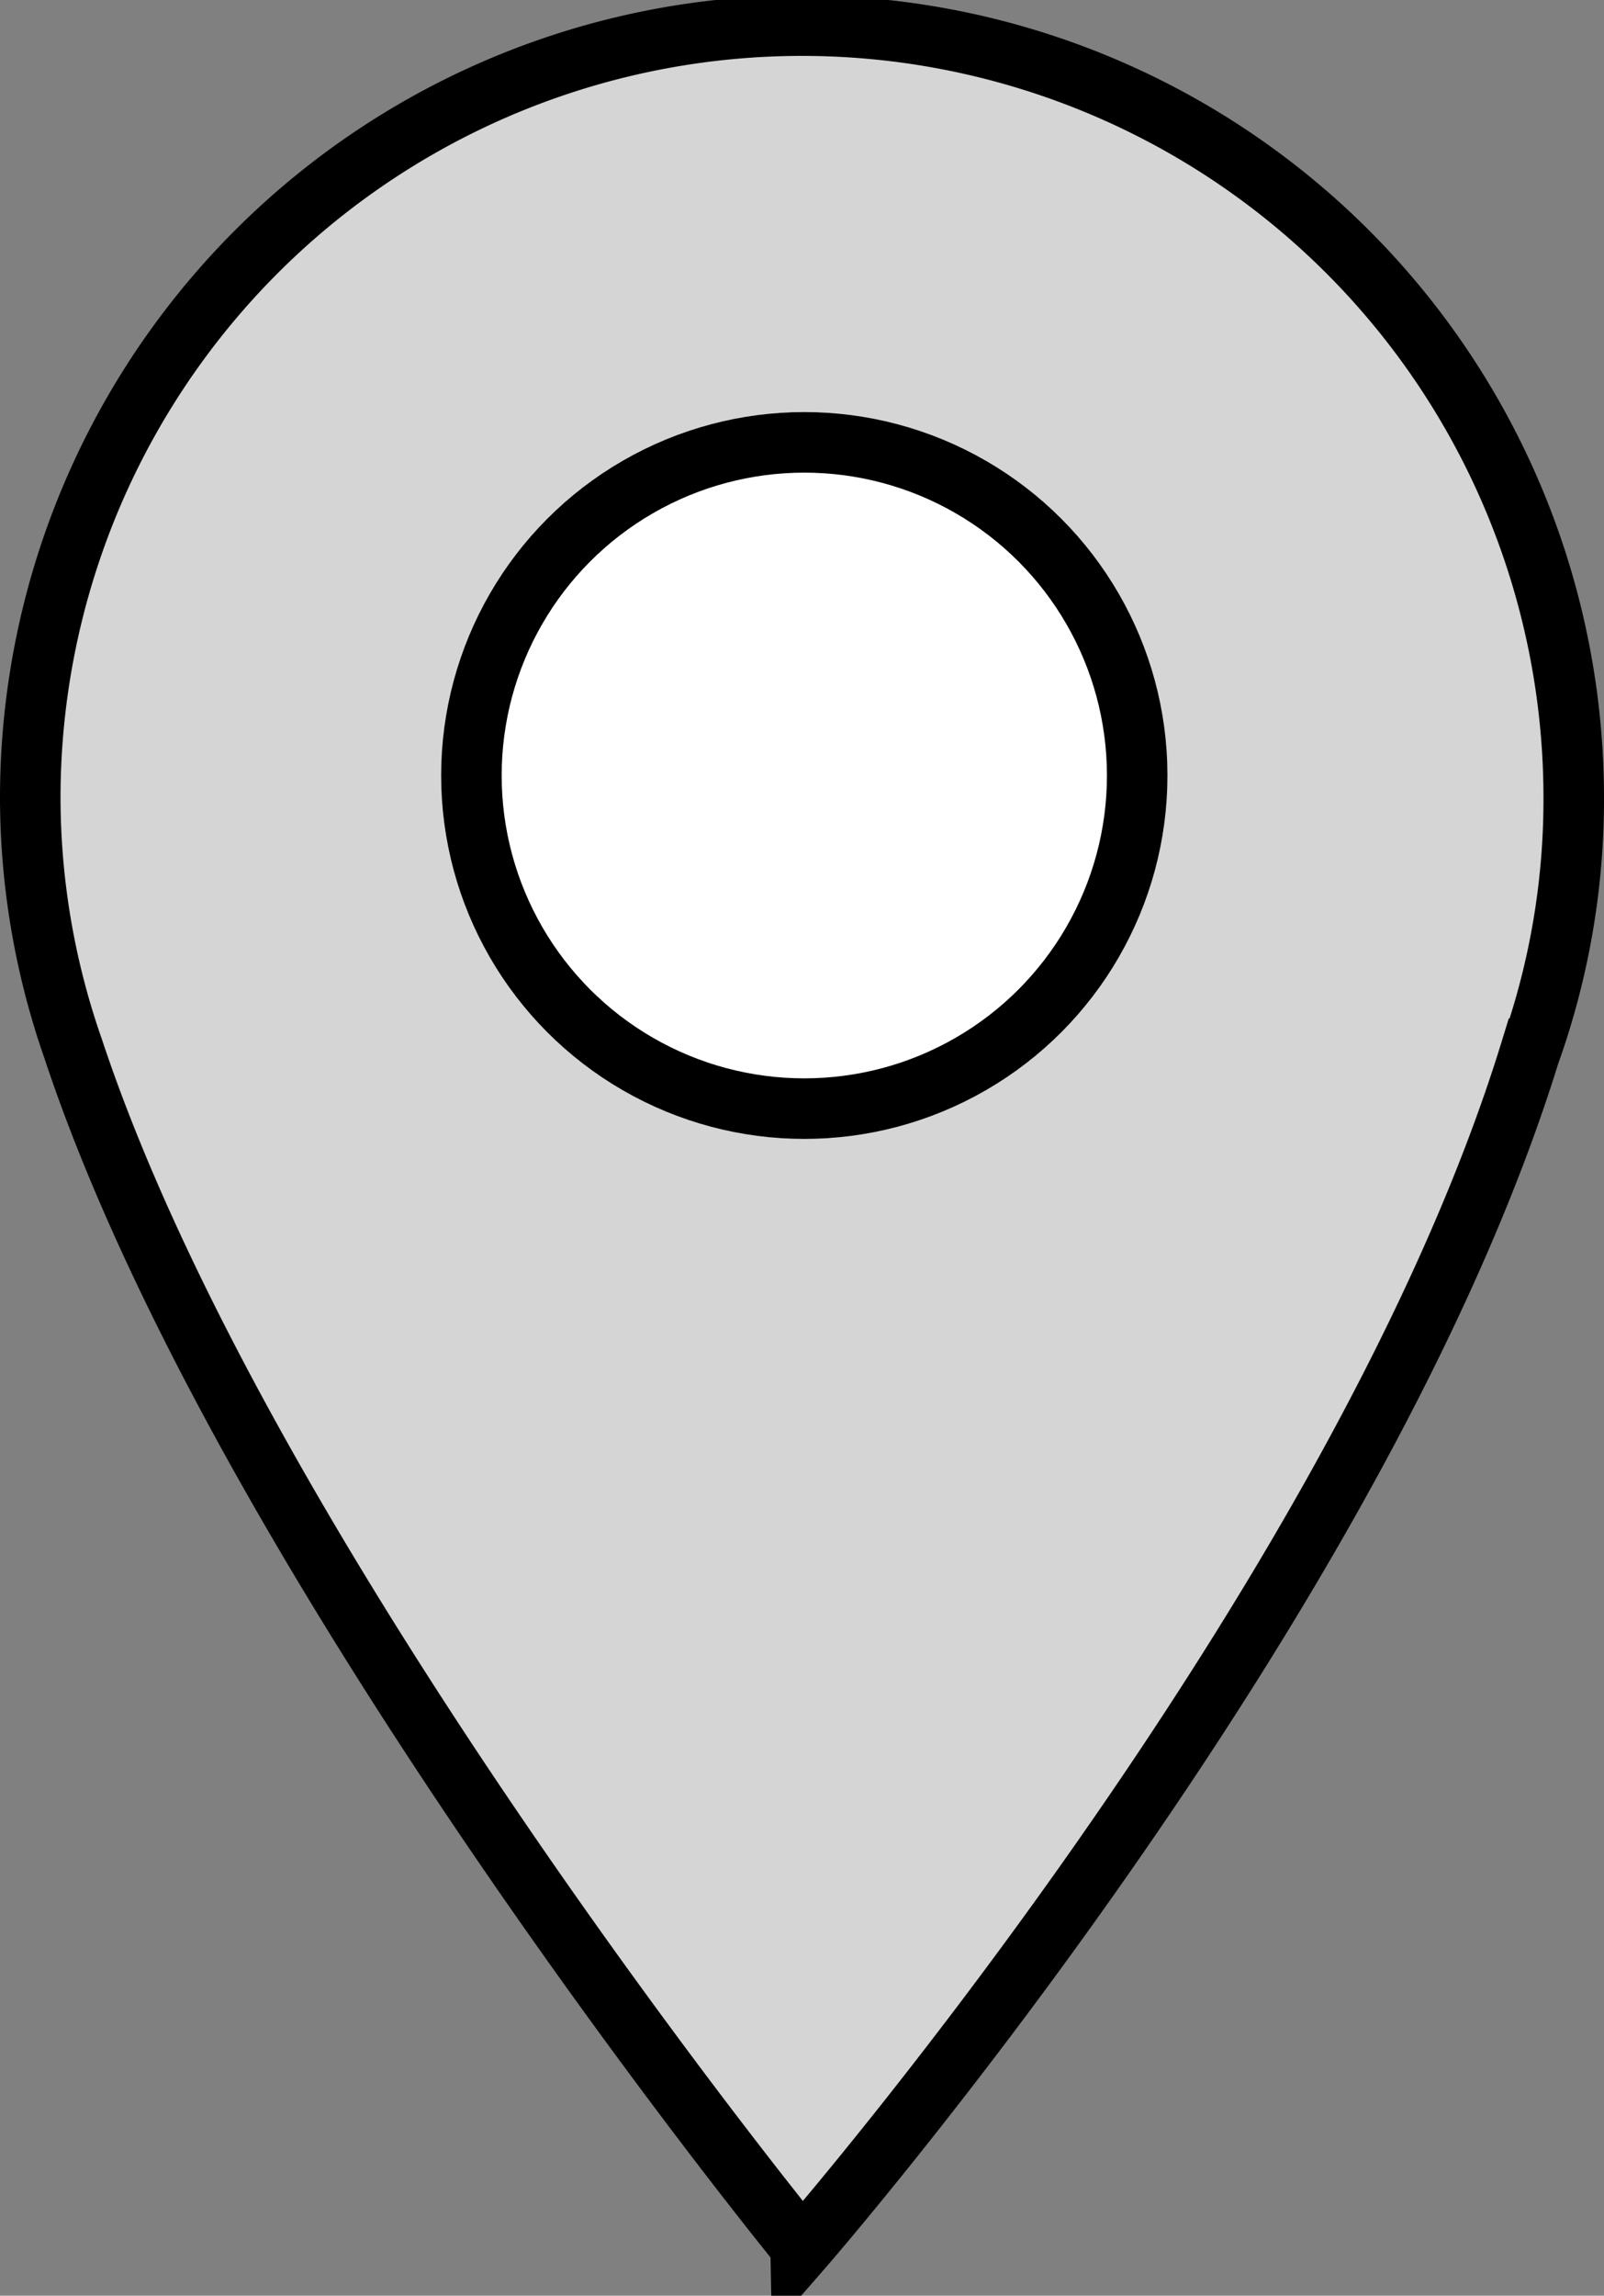 <svg xmlns="http://www.w3.org/2000/svg" width="26.5" height="37.901" viewBox="0 0 26.5 37.901">
  <rect x="0" y="0" width="26.5" height="37.901" fill="#808080" stroke="none"/>
  <g id="Component_1_136" data-name="Component 1 – 136" transform="translate(0.5 0.5)">
    <path id="noun_Pin_996804" d="M35.456,25.1c-2.829,9.238-12.043,19.806-12.043,19.806S14.2,33.643,11.369,25.1a12.58,12.58,0,0,1-.709-4.142,12.75,12.75,0,0,1,25.5,0,12.453,12.453,0,0,1-.7,4.142Z" transform="translate(-10.66 -8.285)" fill="#d5d5d5" stroke="#000" stroke-width="1"/>
    <g id="Ellipse_329" data-name="Ellipse 329" transform="translate(6.788 6.303)" fill="#fff" stroke="#000" stroke-width="1">
      <circle cx="6" cy="6" r="6" stroke="none"/>
      <circle cx="6" cy="6" r="5.5" fill="none"/>
    </g>
  </g>
</svg>
